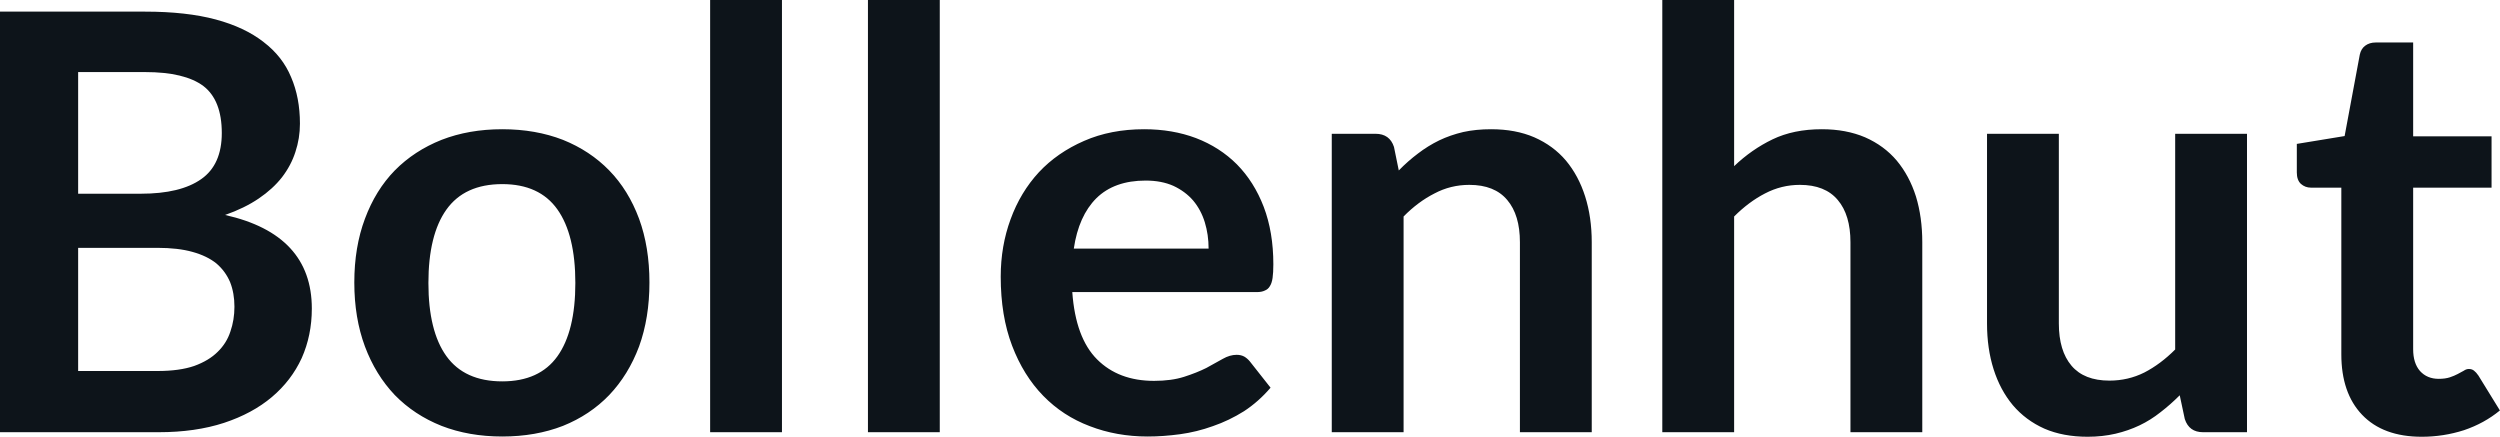 <svg fill="#0d141a" viewBox="0 0 98.854 17.273" height="100%" width="100%" xmlns="http://www.w3.org/2000/svg"><path preserveAspectRatio="none" d="M6.28 17.09L0 17.09L0 0.46L5.74 0.46Q7.37 0.46 8.53 0.77Q9.68 1.08 10.42 1.66Q11.17 2.23 11.51 3.05Q11.86 3.86 11.86 4.89L11.86 4.89Q11.86 5.47 11.68 6.01Q11.51 6.54 11.15 7.01Q10.79 7.47 10.23 7.85Q9.67 8.23 8.90 8.50L8.90 8.50Q12.33 9.27 12.33 12.20L12.33 12.20Q12.33 13.26 11.93 14.16Q11.52 15.05 10.75 15.70Q9.98 16.35 8.86 16.72Q7.73 17.09 6.28 17.09L6.28 17.09ZM6.22 9.80L3.09 9.80L3.09 14.67L6.23 14.67Q7.10 14.67 7.68 14.47Q8.26 14.26 8.61 13.91Q8.96 13.57 9.11 13.11Q9.27 12.65 9.27 12.13L9.27 12.13Q9.27 11.59 9.10 11.16Q8.92 10.73 8.56 10.42Q8.19 10.12 7.61 9.96Q7.04 9.80 6.22 9.80L6.22 9.80ZM3.09 2.85L3.09 7.66L5.57 7.66Q7.14 7.66 7.96 7.08Q8.77 6.51 8.77 5.26L8.77 5.26Q8.77 3.96 8.04 3.40Q7.30 2.85 5.74 2.85L5.74 2.85L3.09 2.85ZM19.86 5.11L19.86 5.11Q21.18 5.11 22.26 5.53Q23.33 5.96 24.09 6.74Q24.85 7.52 25.27 8.65Q25.68 9.77 25.68 11.17L25.68 11.17Q25.68 12.57 25.27 13.70Q24.85 14.82 24.09 15.62Q23.33 16.41 22.26 16.84Q21.18 17.26 19.86 17.26L19.86 17.26Q18.54 17.26 17.46 16.84Q16.38 16.41 15.61 15.62Q14.85 14.82 14.43 13.70Q14.01 12.57 14.01 11.17L14.01 11.17Q14.01 9.77 14.43 8.65Q14.85 7.52 15.61 6.74Q16.38 5.96 17.46 5.53Q18.54 5.11 19.86 5.11ZM19.86 15.08L19.86 15.08Q21.33 15.08 22.04 14.09Q22.75 13.10 22.75 11.19L22.75 11.19Q22.75 9.28 22.04 8.28Q21.33 7.28 19.86 7.28L19.86 7.28Q18.37 7.28 17.65 8.29Q16.94 9.29 16.94 11.19L16.94 11.19Q16.94 13.09 17.65 14.08Q18.37 15.08 19.86 15.08ZM28.08 0L30.92 0L30.92 17.09L28.08 17.09L28.08 0ZM34.32 0L37.16 0L37.16 17.09L34.32 17.09L34.32 0ZM45.24 5.11L45.24 5.11Q46.36 5.11 47.29 5.46Q48.23 5.82 48.91 6.50Q49.59 7.19 49.97 8.18Q50.35 9.18 50.35 10.45L50.35 10.45Q50.35 10.78 50.32 10.99Q50.29 11.20 50.21 11.32Q50.14 11.44 50.01 11.49Q49.89 11.55 49.69 11.55L49.69 11.55L42.40 11.55Q42.53 13.36 43.38 14.21Q44.23 15.06 45.63 15.06L45.63 15.06Q46.32 15.06 46.82 14.90Q47.32 14.74 47.70 14.55Q48.07 14.35 48.35 14.19Q48.63 14.03 48.90 14.03L48.90 14.03Q49.07 14.03 49.20 14.10Q49.32 14.17 49.42 14.29L49.42 14.29L50.24 15.33Q49.77 15.88 49.19 16.26Q48.60 16.63 47.96 16.85Q47.32 17.08 46.66 17.17Q46.00 17.26 45.38 17.26L45.38 17.26Q44.15 17.26 43.09 16.85Q42.03 16.45 41.25 15.65Q40.47 14.85 40.02 13.67Q39.57 12.49 39.57 10.94L39.57 10.94Q39.57 9.73 39.96 8.67Q40.35 7.60 41.08 6.81Q41.81 6.03 42.87 5.57Q43.92 5.11 45.24 5.11ZM45.30 7.14L45.30 7.14Q44.06 7.14 43.35 7.84Q42.65 8.54 42.46 9.83L42.46 9.83L47.79 9.83Q47.79 9.28 47.64 8.79Q47.49 8.30 47.18 7.93Q46.87 7.57 46.40 7.35Q45.93 7.14 45.30 7.14ZM55.50 17.09L52.66 17.09L52.66 5.29L54.39 5.29Q54.95 5.29 55.12 5.81L55.12 5.81L55.31 6.74Q55.67 6.37 56.07 6.07Q56.46 5.77 56.91 5.55Q57.35 5.34 57.86 5.22Q58.36 5.11 58.96 5.11L58.96 5.11Q59.93 5.11 60.67 5.43Q61.42 5.76 61.92 6.35Q62.42 6.95 62.68 7.77Q62.94 8.59 62.94 9.58L62.94 9.58L62.94 17.09L60.10 17.09L60.10 9.58Q60.10 8.50 59.60 7.91Q59.10 7.31 58.10 7.31L58.10 7.31Q57.36 7.31 56.72 7.65Q56.07 7.98 55.50 8.56L55.50 8.56L55.50 17.09ZM68.57 17.09L65.73 17.09L65.73 0L68.57 0L68.57 6.57Q69.26 5.91 70.09 5.51Q70.92 5.11 72.04 5.11L72.04 5.11Q73.00 5.11 73.75 5.43Q74.50 5.76 75.00 6.35Q75.50 6.95 75.76 7.77Q76.01 8.59 76.01 9.58L76.01 9.58L76.01 17.09L73.17 17.09L73.17 9.58Q73.17 8.50 72.67 7.91Q72.17 7.31 71.17 7.31L71.17 7.31Q70.44 7.31 69.79 7.65Q69.15 7.98 68.57 8.56L68.57 8.56L68.57 17.09ZM78.57 5.29L81.41 5.29L81.41 12.79Q81.41 13.87 81.91 14.46Q82.41 15.05 83.41 15.05L83.41 15.05Q84.15 15.05 84.79 14.73Q85.43 14.40 86.01 13.82L86.01 13.82L86.01 5.29L88.85 5.29L88.85 17.09L87.11 17.09Q86.56 17.09 86.39 16.57L86.39 16.57L86.19 15.63Q85.82 16.00 85.43 16.30Q85.04 16.61 84.60 16.82Q84.16 17.03 83.65 17.15Q83.13 17.27 82.55 17.27L82.55 17.27Q81.58 17.27 80.84 16.95Q80.10 16.62 79.59 16.02Q79.09 15.42 78.83 14.60Q78.57 13.78 78.57 12.79L78.57 12.79L78.57 5.29ZM95.76 17.27L95.76 17.27Q94.23 17.27 93.40 16.40Q92.58 15.54 92.58 14.01L92.58 14.01L92.58 7.42L91.38 7.42Q91.15 7.42 90.98 7.27Q90.82 7.12 90.82 6.82L90.82 6.82L90.82 5.69L92.71 5.38L93.31 2.16Q93.36 1.93 93.52 1.81Q93.69 1.68 93.94 1.68L93.94 1.68L95.42 1.68L95.42 5.39L98.52 5.39L98.52 7.42L95.42 7.42L95.42 13.81Q95.42 14.36 95.69 14.67Q95.97 14.98 96.43 14.98L96.43 14.98Q96.69 14.98 96.87 14.92Q97.05 14.86 97.18 14.79Q97.31 14.72 97.42 14.66Q97.52 14.59 97.62 14.59L97.62 14.59Q97.75 14.59 97.83 14.66Q97.91 14.72 98.00 14.85L98.00 14.85L98.85 16.23Q98.23 16.74 97.43 17.01Q96.62 17.27 95.76 17.27Z"></path></svg>